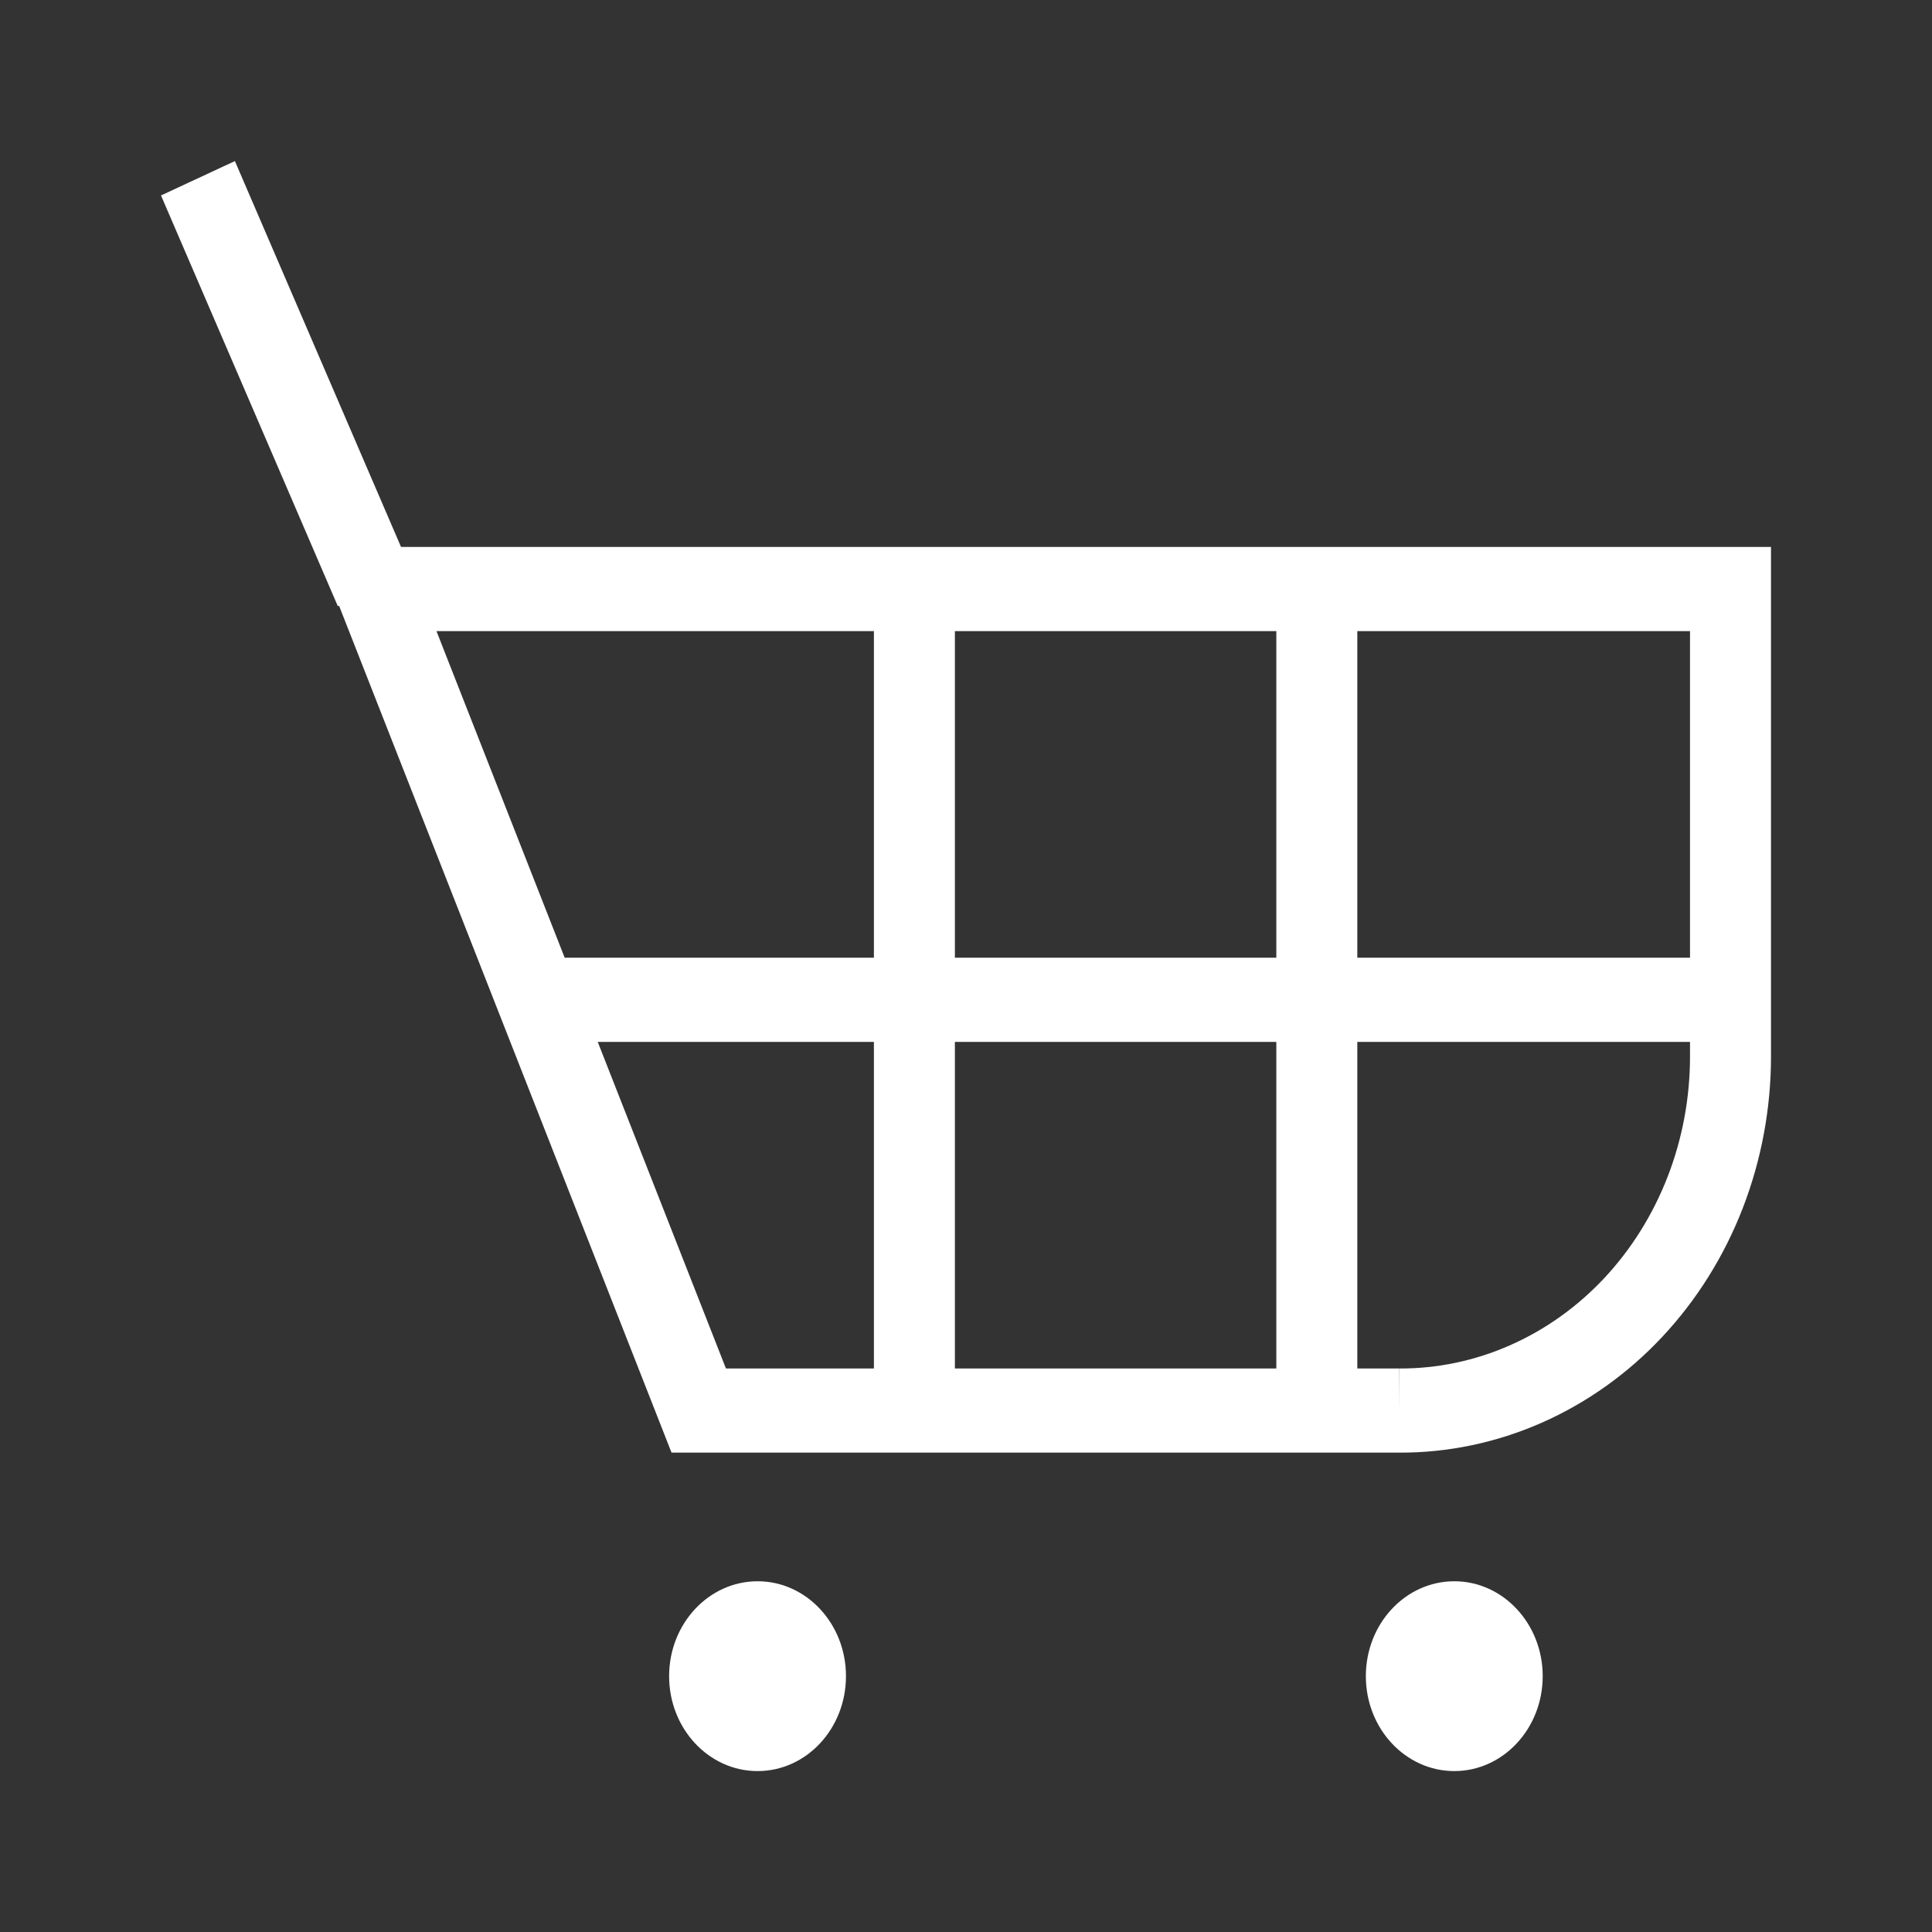 <svg width="24" height="24" viewBox="0 0 24 24" fill="none" xmlns="http://www.w3.org/2000/svg">
<rect x="0" y="0" width="24" height="24" fill="#333333" stroke="none"/>
<path fill-rule="evenodd" clip-rule="evenodd" d="M3.925 6.794H22V13.123C22 13.768 21.881 14.408 21.65 15.006C21.419 15.603 21.08 16.146 20.651 16.605C20.223 17.063 19.713 17.426 19.151 17.674C18.59 17.921 17.988 18.048 17.38 18.045H8.342L3.925 6.794ZM17.381 17.522L17.383 17C17.855 17.002 18.322 16.904 18.759 16.711C19.195 16.519 19.594 16.235 19.93 15.876C20.266 15.516 20.534 15.088 20.717 14.615C20.9 14.143 20.994 13.635 20.994 13.123V7.84H5.422L9.018 17H17.381V17.522Z" fill="white"/>
<path fill-rule="evenodd" clip-rule="evenodd" d="M2.918 2.001L5.115 7.104L4.197 7.531L2 2.428L2.918 2.001Z" fill="white"/>
<path fill-rule="evenodd" clip-rule="evenodd" d="M10.856 17.522V7.317H11.862V17.522H10.856Z" fill="white"/>
<path fill-rule="evenodd" clip-rule="evenodd" d="M15.855 17.522V7.317H16.861V17.522H15.855Z" fill="white"/>
<path fill-rule="evenodd" clip-rule="evenodd" d="M21.48 12.943H6.668V11.897H21.48V12.943Z" fill="white"/>
<path d="M9.411 22.001C10.018 22.001 10.509 21.473 10.509 20.822C10.509 20.171 10.018 19.643 9.411 19.643C8.804 19.643 8.312 20.171 8.312 20.822C8.312 21.473 8.804 22.001 9.411 22.001Z" fill="white"/>
<path d="M18.066 22.001C18.672 22.001 19.164 21.473 19.164 20.822C19.164 20.171 18.672 19.643 18.066 19.643C17.459 19.643 16.967 20.171 16.967 20.822C16.967 21.473 17.459 22.001 18.066 22.001Z" fill="white"/>
</svg>
